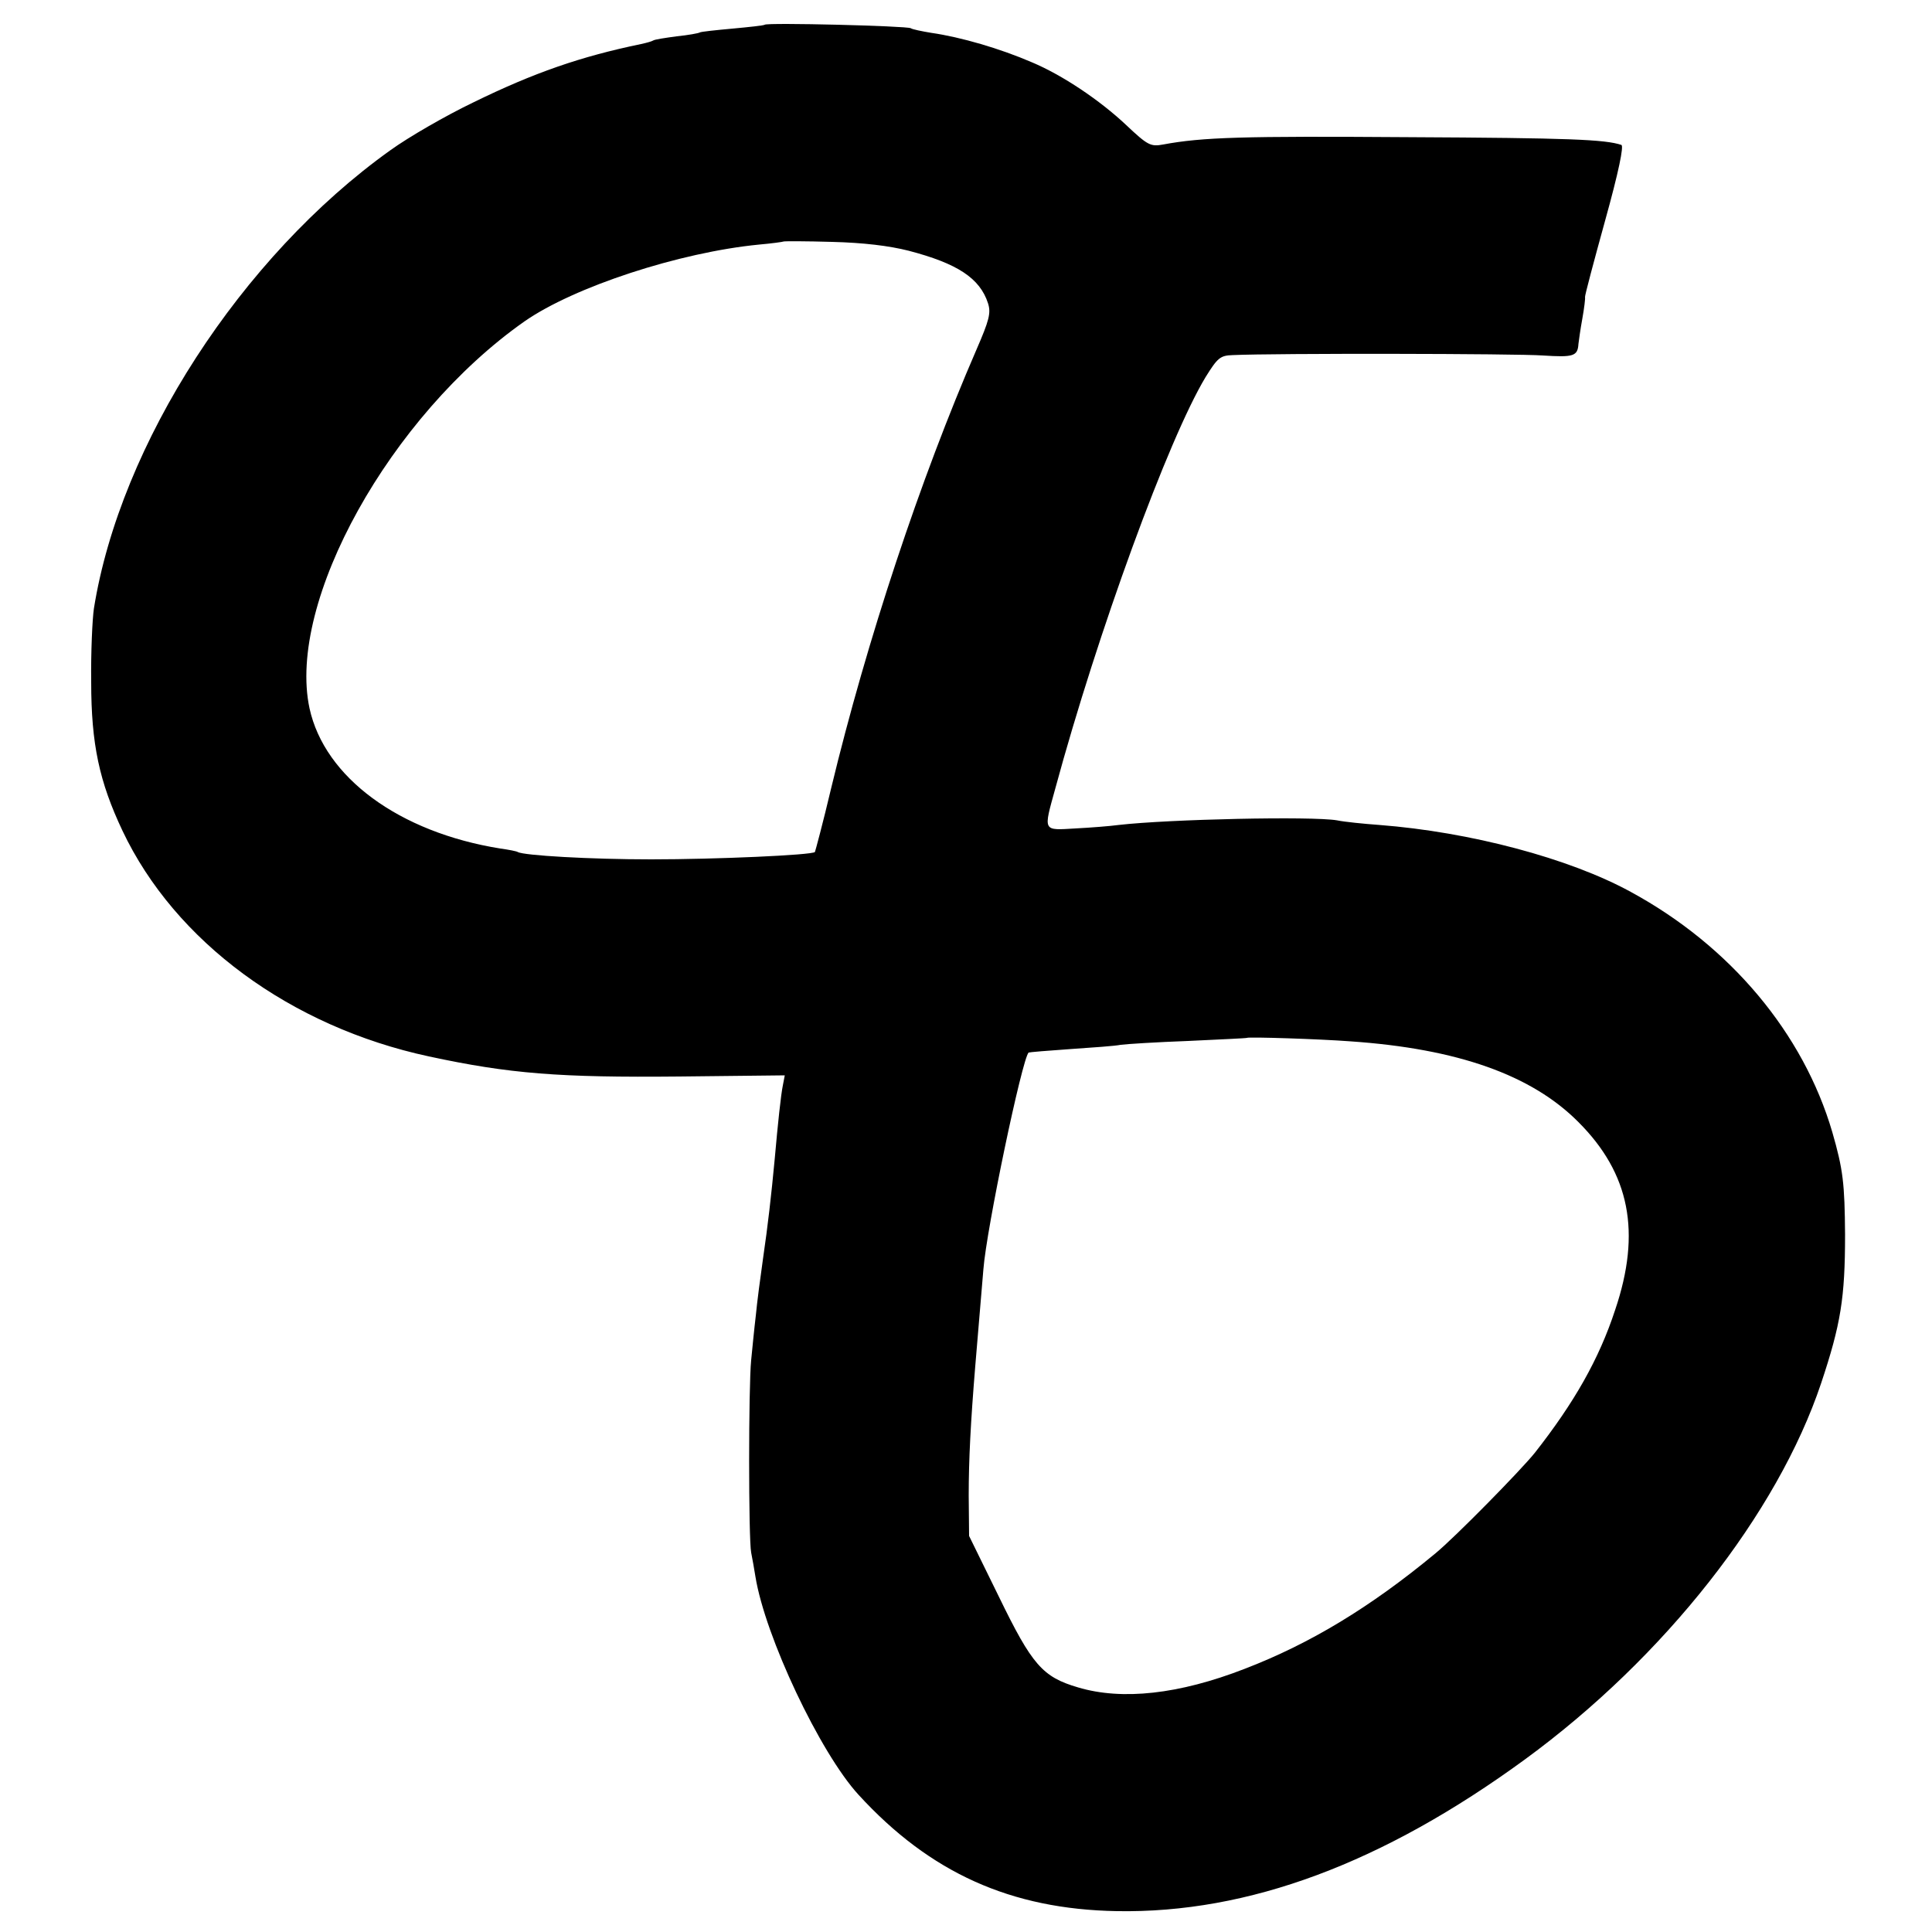 <?xml version="1.0" standalone="no"?>
<!DOCTYPE svg PUBLIC "-//W3C//DTD SVG 20010904//EN"
 "http://www.w3.org/TR/2001/REC-SVG-20010904/DTD/svg10.dtd">
<svg version="1.0" xmlns="http://www.w3.org/2000/svg"
 width="500pt" height="500pt" viewBox="0 0 500 500"
 preserveAspectRatio="xMidYMid meet">
<g transform="translate(0,500) scale(0.1,-0.1)"
fill="#000000" stroke="none">
<path d="M1979 4936 c-2 -2 -40 -6 -83 -10 -44 -4 -82 -8 -85 -10 -3 -2 -30
-7 -60 -10 -29 -4 -57 -8 -61 -11 -3 -2 -17 -6 -31 -9 -155 -32 -277 -74 -434
-151 -71 -34 -168 -90 -215 -124 -386 -276 -699 -760 -767 -1186 -4 -27 -8
-113 -7 -190 0 -161 21 -258 81 -385 136 -287 435 -507 793 -584 209 -45 338
-55 648 -52 l273 3 -5 -26 c-5 -24 -13 -99 -21 -190 -9 -96 -18 -174 -30 -256
-7 -49 -16 -117 -19 -150 -4 -33 -9 -85 -12 -115 -7 -69 -7 -462 0 -498 3 -15
8 -43 11 -62 25 -155 167 -456 267 -565 185 -202 394 -296 668 -301 341 -6
689 124 1057 393 361 264 653 636 766 973 51 153 62 221 62 385 -1 132 -5 168
-33 265 -75 256 -264 482 -522 622 -159 87 -416 155 -650 173 -41 3 -91 8
-110 12 -65 11 -434 3 -565 -12 -22 -3 -73 -7 -112 -9 -85 -5 -83 -9 -52 103
110 406 293 906 389 1065 31 50 38 56 70 57 107 5 737 4 803 -1 79 -5 90 -2
92 30 1 8 5 38 10 65 5 28 8 53 7 56 -1 3 23 93 52 198 35 126 49 194 42 196
-42 14 -134 18 -551 20 -429 3 -533 0 -635 -19 -32 -6 -40 -2 -95 50 -69 65
-166 130 -245 163 -81 35 -183 65 -260 76 -24 4 -49 9 -53 12 -11 6 -371 15
-378 9z m373 -585 c126 -33 184 -71 205 -136 8 -25 3 -44 -30 -120 -145 -334
-284 -753 -376 -1135 -21 -89 -41 -163 -42 -165 -8 -8 -256 -19 -424 -19 -158
0 -330 10 -345 19 -3 2 -23 6 -45 9 -262 42 -455 184 -494 363 -59 276 209
757 556 1001 129 90 402 179 607 199 34 3 62 7 64 8 1 1 58 1 125 -1 81 -2
148 -10 199 -23z m1143 -2046 c277 -19 469 -87 590 -209 133 -133 163 -285 95
-486 -42 -128 -106 -240 -208 -370 -38 -47 -206 -218 -257 -260 -169 -140
-325 -234 -494 -299 -170 -66 -317 -82 -431 -48 -92 27 -119 58 -205 235 l-77
157 -1 105 c0 92 5 189 17 335 3 35 6 72 21 250 8 105 100 544 117 561 2 1 50
5 108 9 58 4 116 8 130 11 14 2 93 7 175 10 83 4 151 7 152 8 4 3 190 -3 268
-9z"/>
</g>
</svg>
